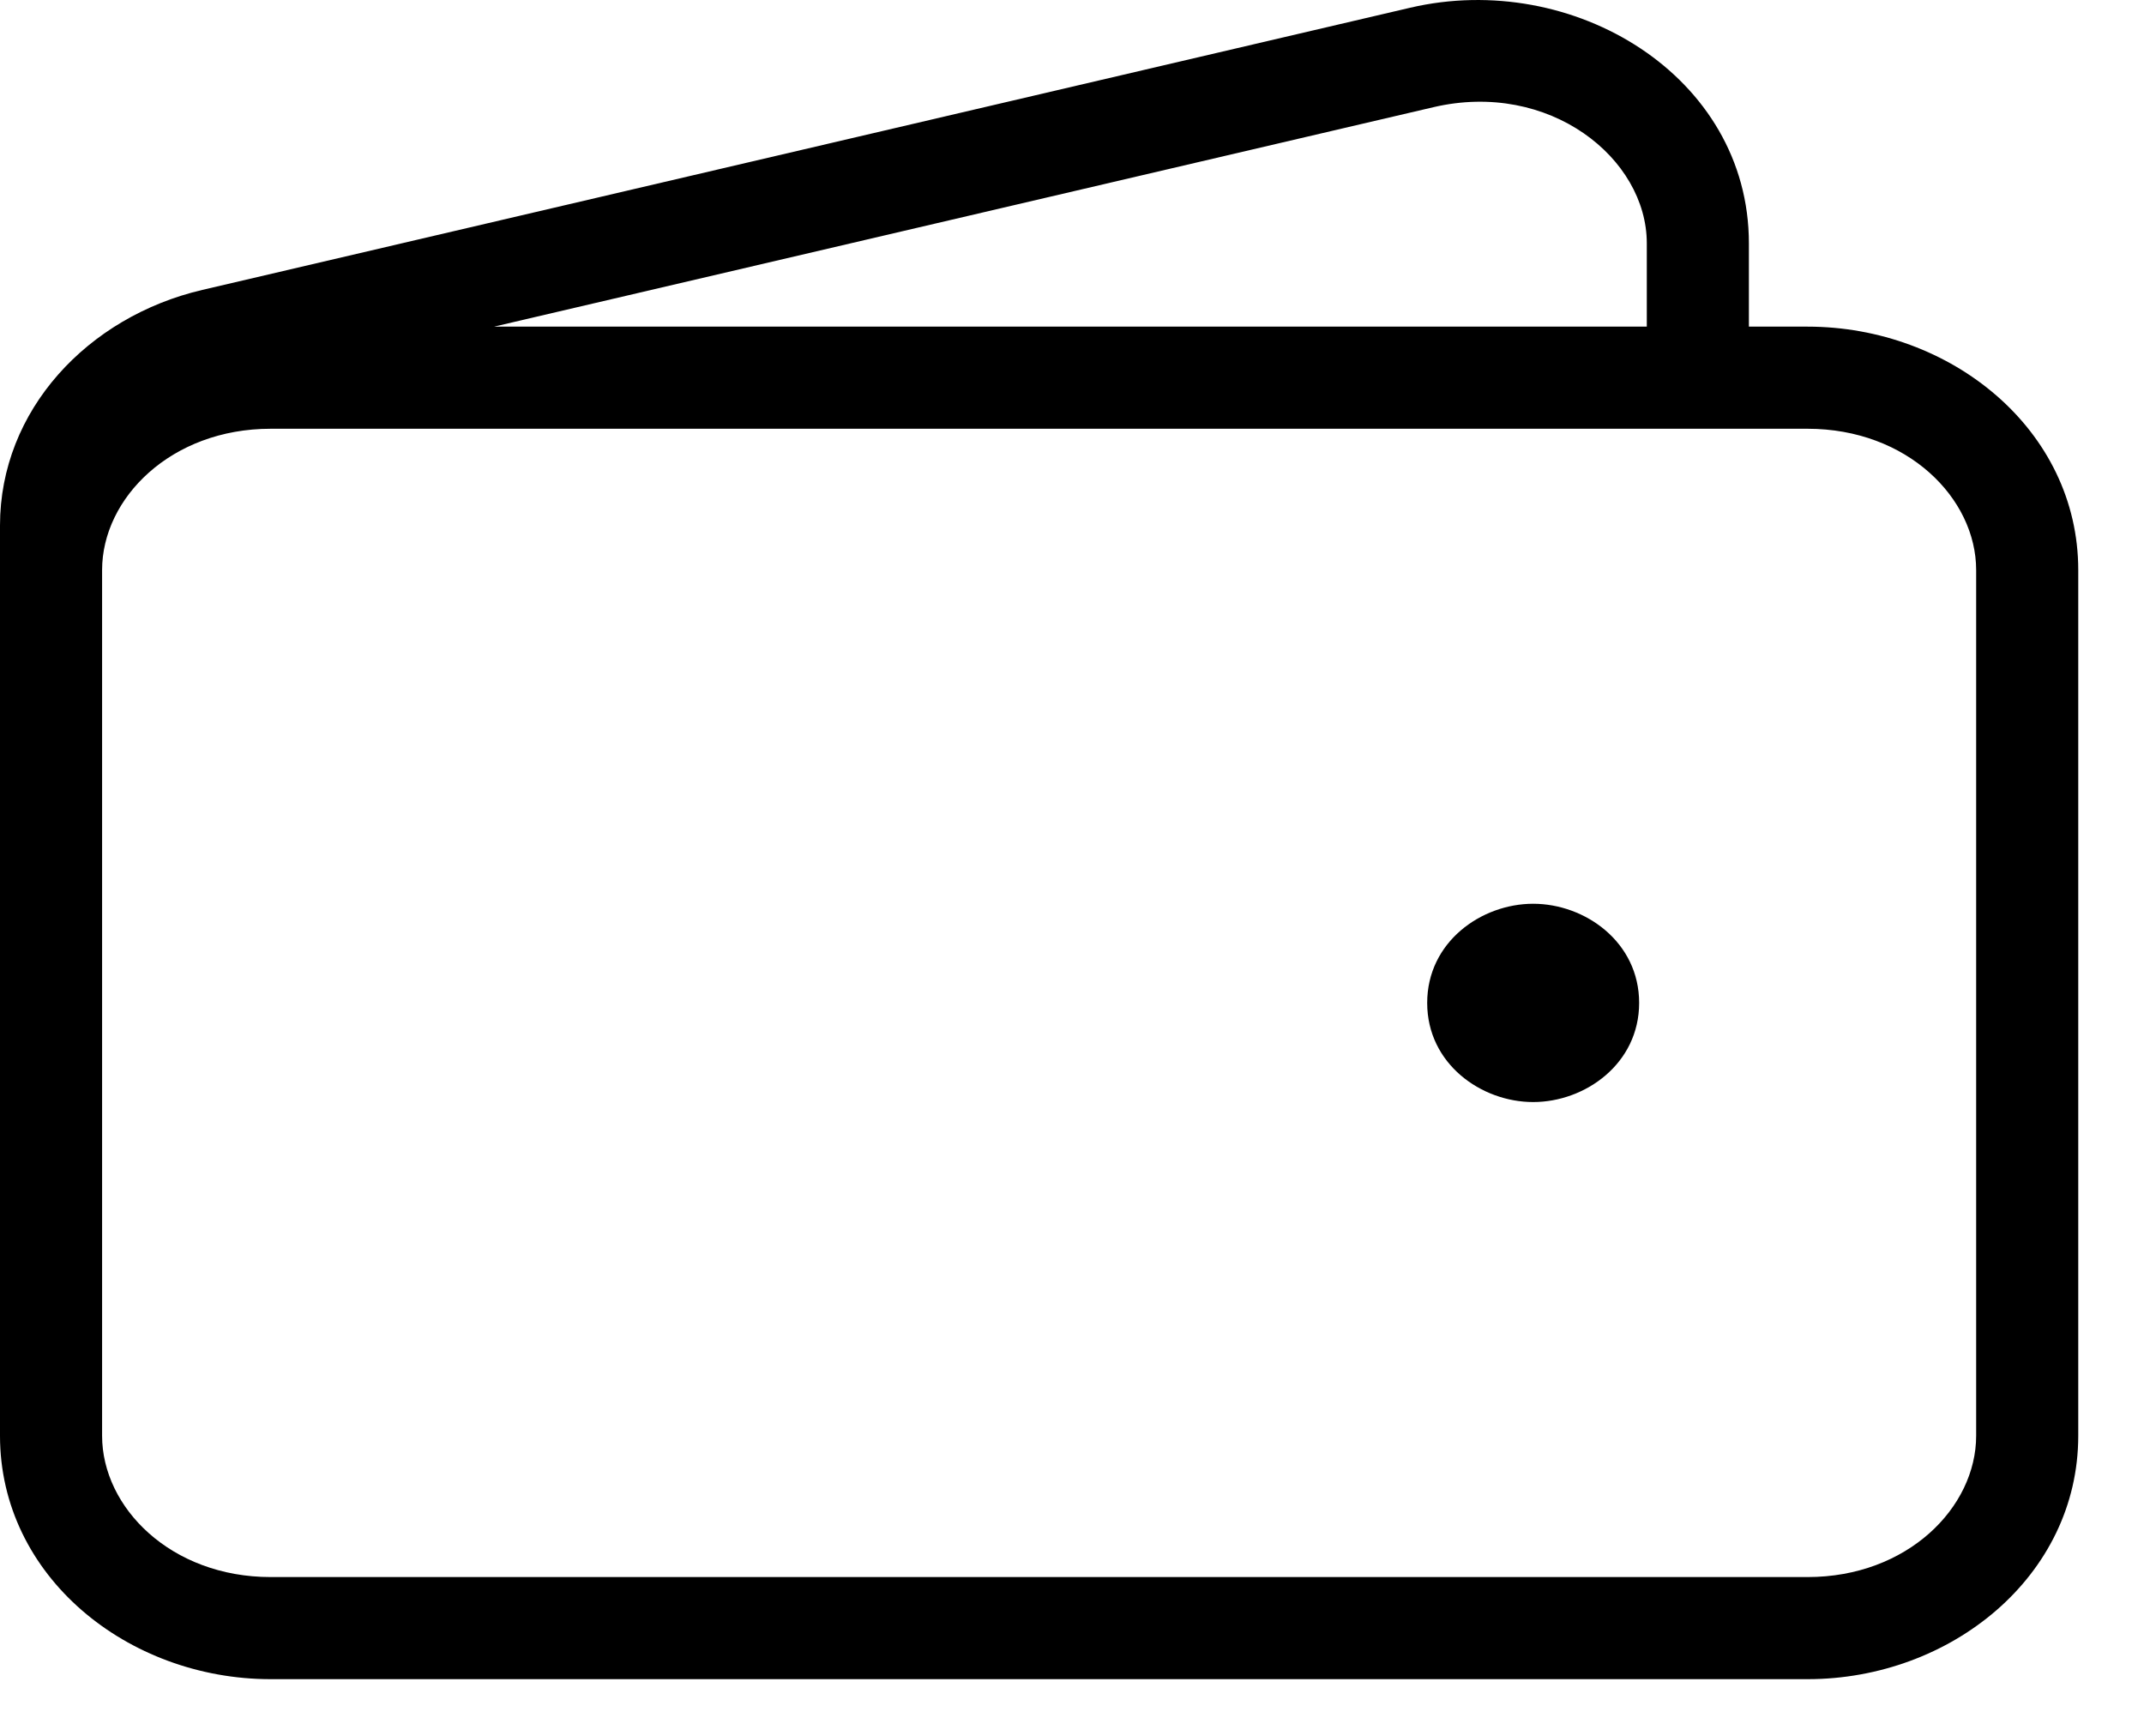 <svg width="21" height="17" viewBox="0 0 21 17" fill="none" xmlns="http://www.w3.org/2000/svg">
<path d="M13.925 0.563L14.039 1.05L14.039 1.05L13.925 0.563ZM2.097 3.326L2.21 3.813L2.21 3.813L2.097 3.326ZM17.705 15.945V15.445H2.651V15.945V16.445H17.705V15.945ZM2.651 15.945V15.445C1.675 15.445 1 14.765 1 14.061H0.5H0C0 15.438 1.251 16.445 2.651 16.445V15.945ZM0.5 14.061H1V5.583H0.5H0V14.061H0.5ZM0.5 5.583H1C1 4.879 1.675 4.199 2.651 4.199V3.699V3.199C1.251 3.199 0 4.206 0 5.583H0.5ZM2.651 3.699V4.199H17.705V3.699V3.199H2.651V3.699ZM17.705 3.699V4.199C18.681 4.199 19.356 4.879 19.356 5.583H19.856H20.356C20.356 4.206 19.105 3.199 17.705 3.199V3.699ZM19.856 5.583H19.356V14.061H19.856H20.356V5.583H19.856ZM19.856 14.061H19.356C19.356 14.765 18.681 15.445 17.705 15.445V15.945V16.445C19.105 16.445 20.356 15.438 20.356 14.061H19.856ZM15.017 10.293V9.793C14.986 9.793 14.97 9.782 14.966 9.779C14.965 9.778 14.968 9.78 14.972 9.788C14.976 9.797 14.979 9.809 14.979 9.822H14.479H13.979C13.979 10.418 14.508 10.793 15.017 10.793V10.293ZM14.479 9.822H14.979C14.979 9.835 14.976 9.848 14.972 9.856C14.968 9.864 14.965 9.866 14.966 9.865C14.97 9.862 14.986 9.851 15.017 9.851V9.351V8.851C14.508 8.851 13.979 9.226 13.979 9.822H14.479ZM15.017 9.351V9.851C15.048 9.851 15.064 9.862 15.068 9.865C15.069 9.866 15.066 9.864 15.062 9.856C15.058 9.848 15.055 9.835 15.055 9.822H15.555H16.055C16.055 9.226 15.526 8.851 15.017 8.851V9.351ZM15.555 9.822H15.055C15.055 9.809 15.058 9.796 15.062 9.788C15.066 9.78 15.069 9.778 15.068 9.779C15.064 9.782 15.048 9.793 15.017 9.793V10.293V10.793C15.526 10.793 16.055 10.418 16.055 9.822H15.555ZM16.63 3.699H17.13V2.383H16.63H16.13V3.699H16.63ZM16.63 2.383H17.13C17.13 0.742 15.406 -0.297 13.811 0.076L13.925 0.563L14.039 1.05C15.175 0.784 16.13 1.549 16.13 2.383H16.63ZM13.925 0.563L13.811 0.076L1.983 2.839L2.097 3.326L2.21 3.813L14.039 1.05L13.925 0.563ZM2.097 3.326L1.983 2.839C0.857 3.102 0 4.02 0 5.146H0.5H1C1 4.566 1.453 3.99 2.21 3.813L2.097 3.326ZM0.5 5.146H0V5.583H0.5H1V5.146H0.5Z" fill="black"/>
</svg>
